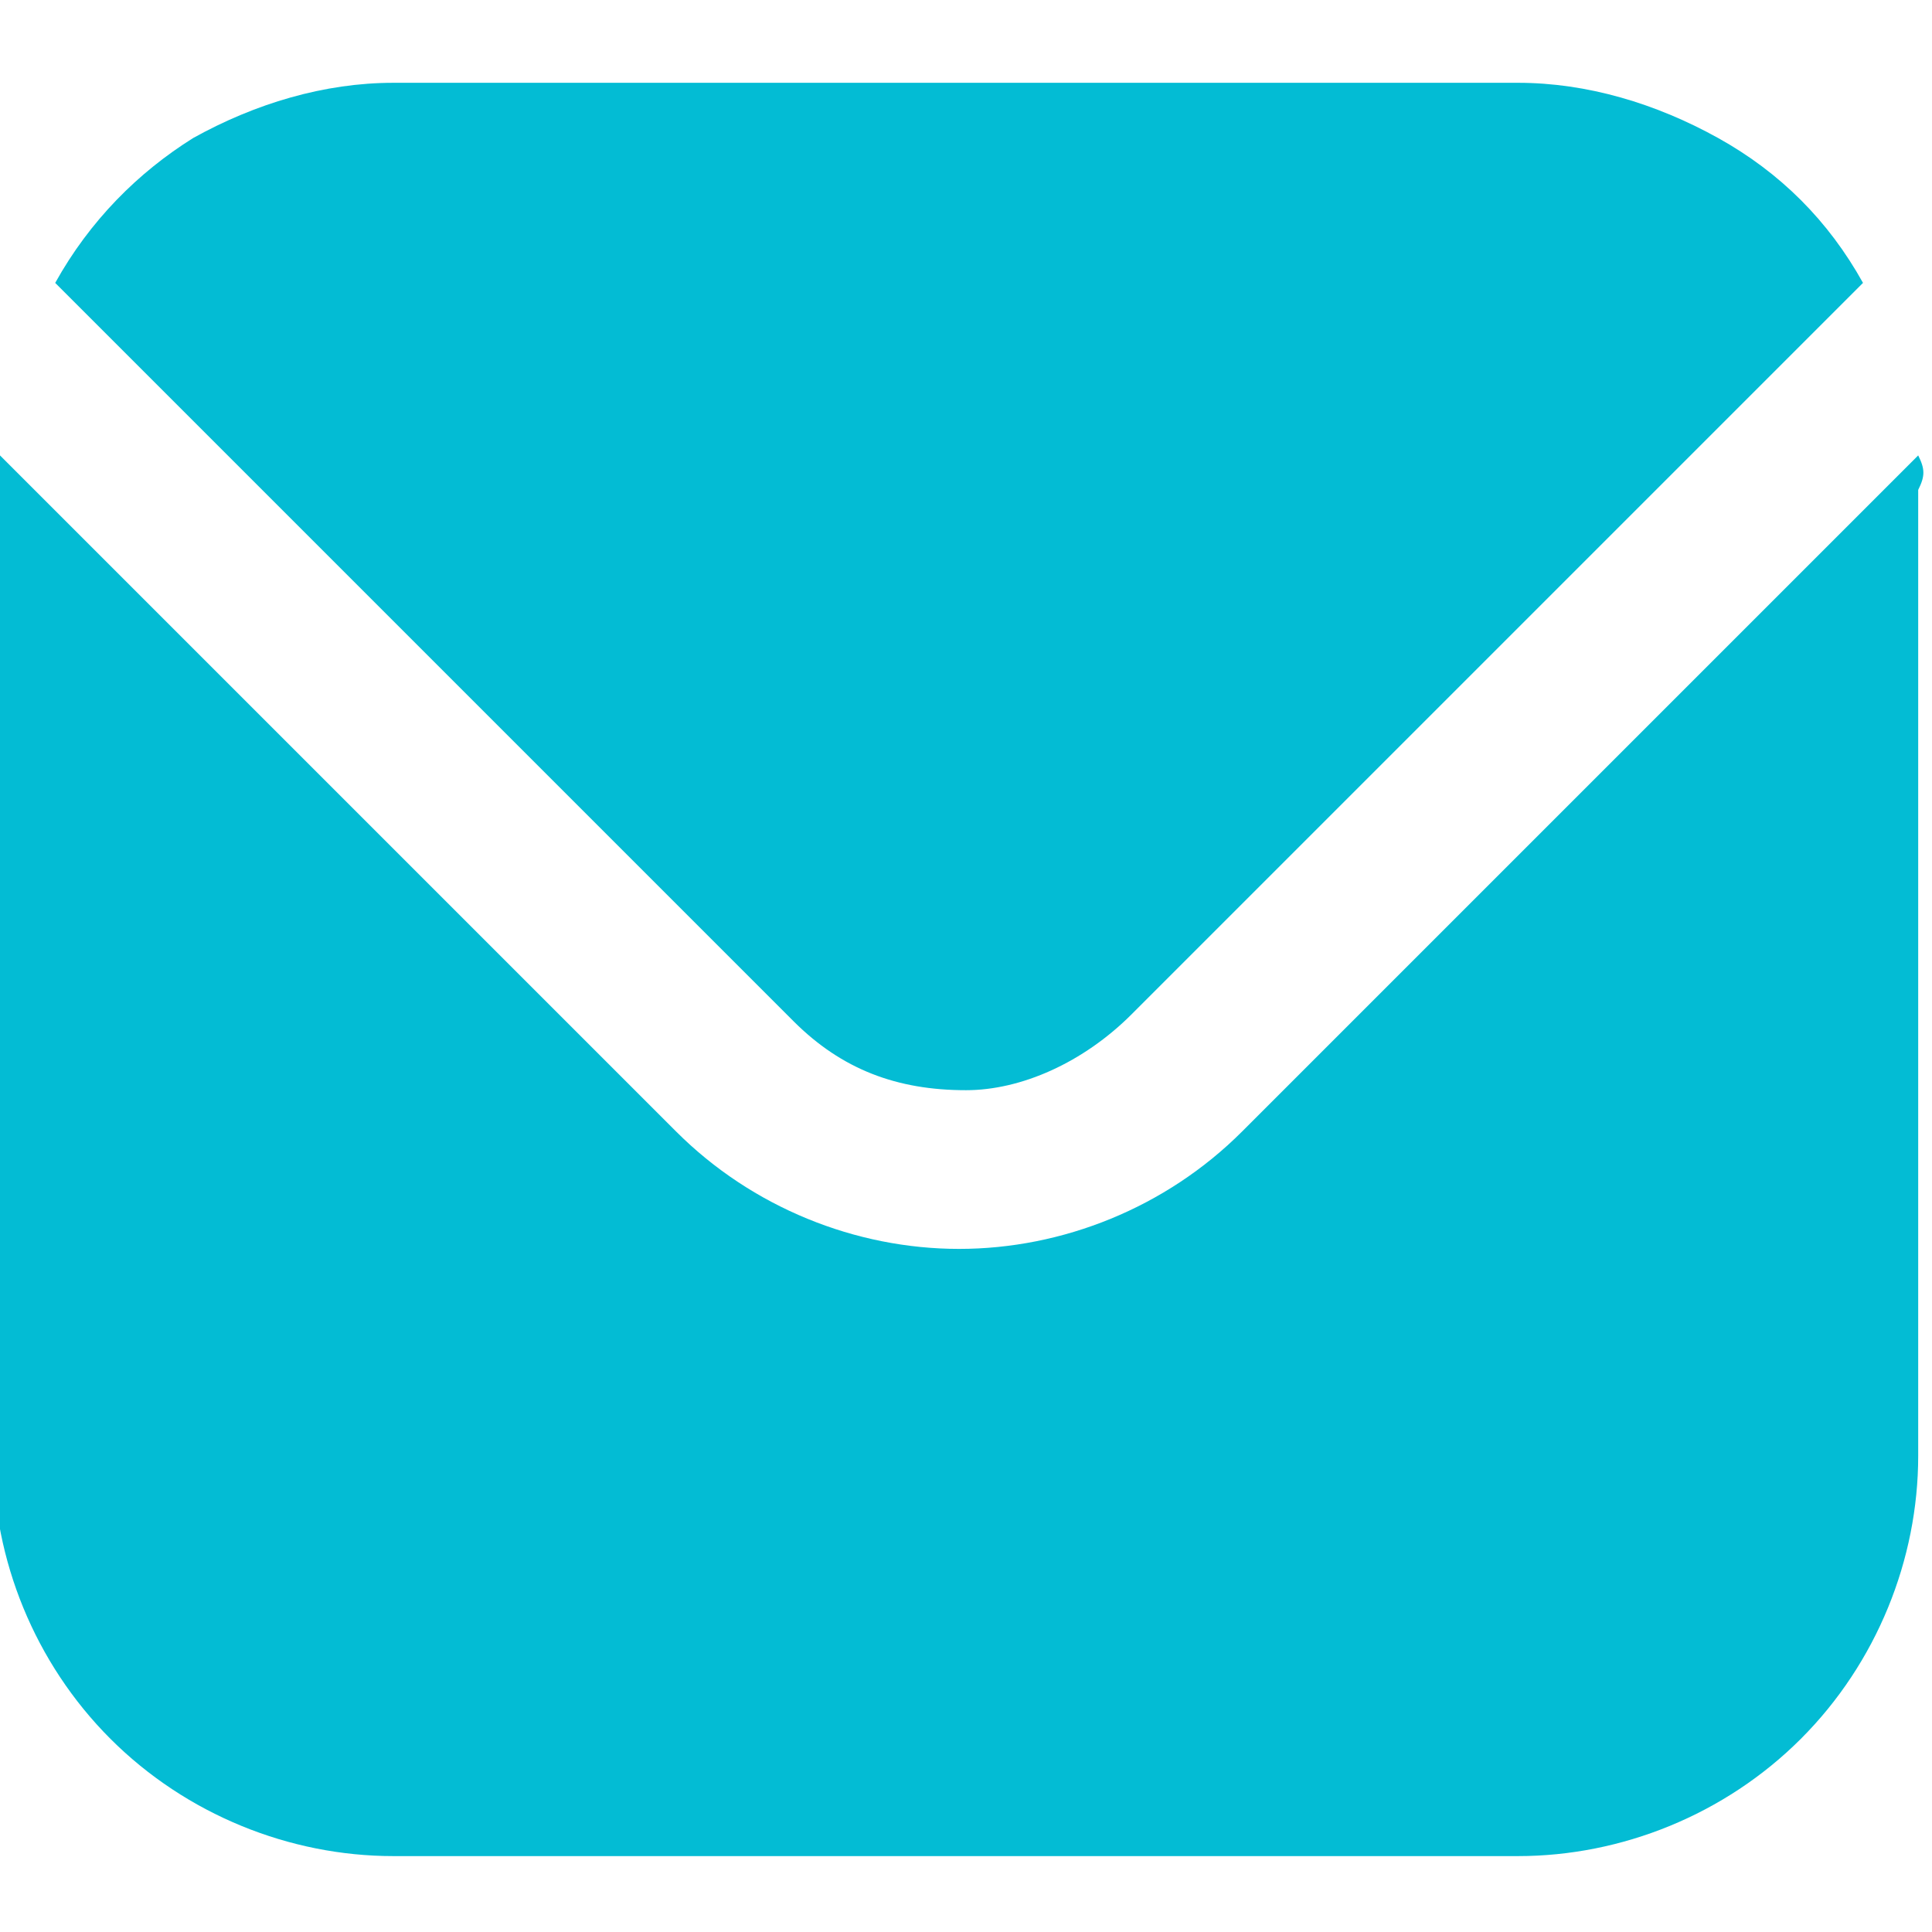 <?xml version="1.0" encoding="utf-8"?>
<!-- Generator: Adobe Illustrator 26.0.1, SVG Export Plug-In . SVG Version: 6.00 Build 0)  -->
<svg version="1.1" id="Layer_1" xmlns="http://www.w3.org/2000/svg" xmlns:xlink="http://www.w3.org/1999/xlink" x="0px" y="0px"
	 viewBox="0 0 28 28" style="enable-background:new 0 0 28 28;" xml:space="preserve">
<style type="text/css">
	.st0{fill:none;}
	.st1{fill:#03BCD4;}
</style>
<rect x="-0.1" y="0.1" class="st0" width="28" height="28"/>
<path class="st1" d="M27.8,6.6L18,16.4c-1.1,1.1-2.6,1.7-4.1,1.7s-3-0.6-4.1-1.7L0,6.6c0,0.2-0.1,0.4-0.1,0.5v14
	c0,1.5,0.6,3,1.7,4.1c1.1,1.1,2.6,1.7,4.1,1.7h16.3c1.5,0,3-0.6,4.1-1.7c1.1-1.1,1.7-2.6,1.7-4.1v-14C27.9,6.9,27.9,6.8,27.8,6.6z"
	/>
<path class="st1" d="M16.4,14.7L27,4.1c-0.5-0.9-1.2-1.6-2.1-2.1c-0.9-0.5-1.9-0.8-2.9-0.8H5.7c-1,0-2,0.3-2.9,0.8
	C2,2.5,1.3,3.2,0.8,4.1l10.7,10.7c0.7,0.7,1.5,1,2.5,1C14.8,15.8,15.7,15.4,16.4,14.7z"/>
</svg>
